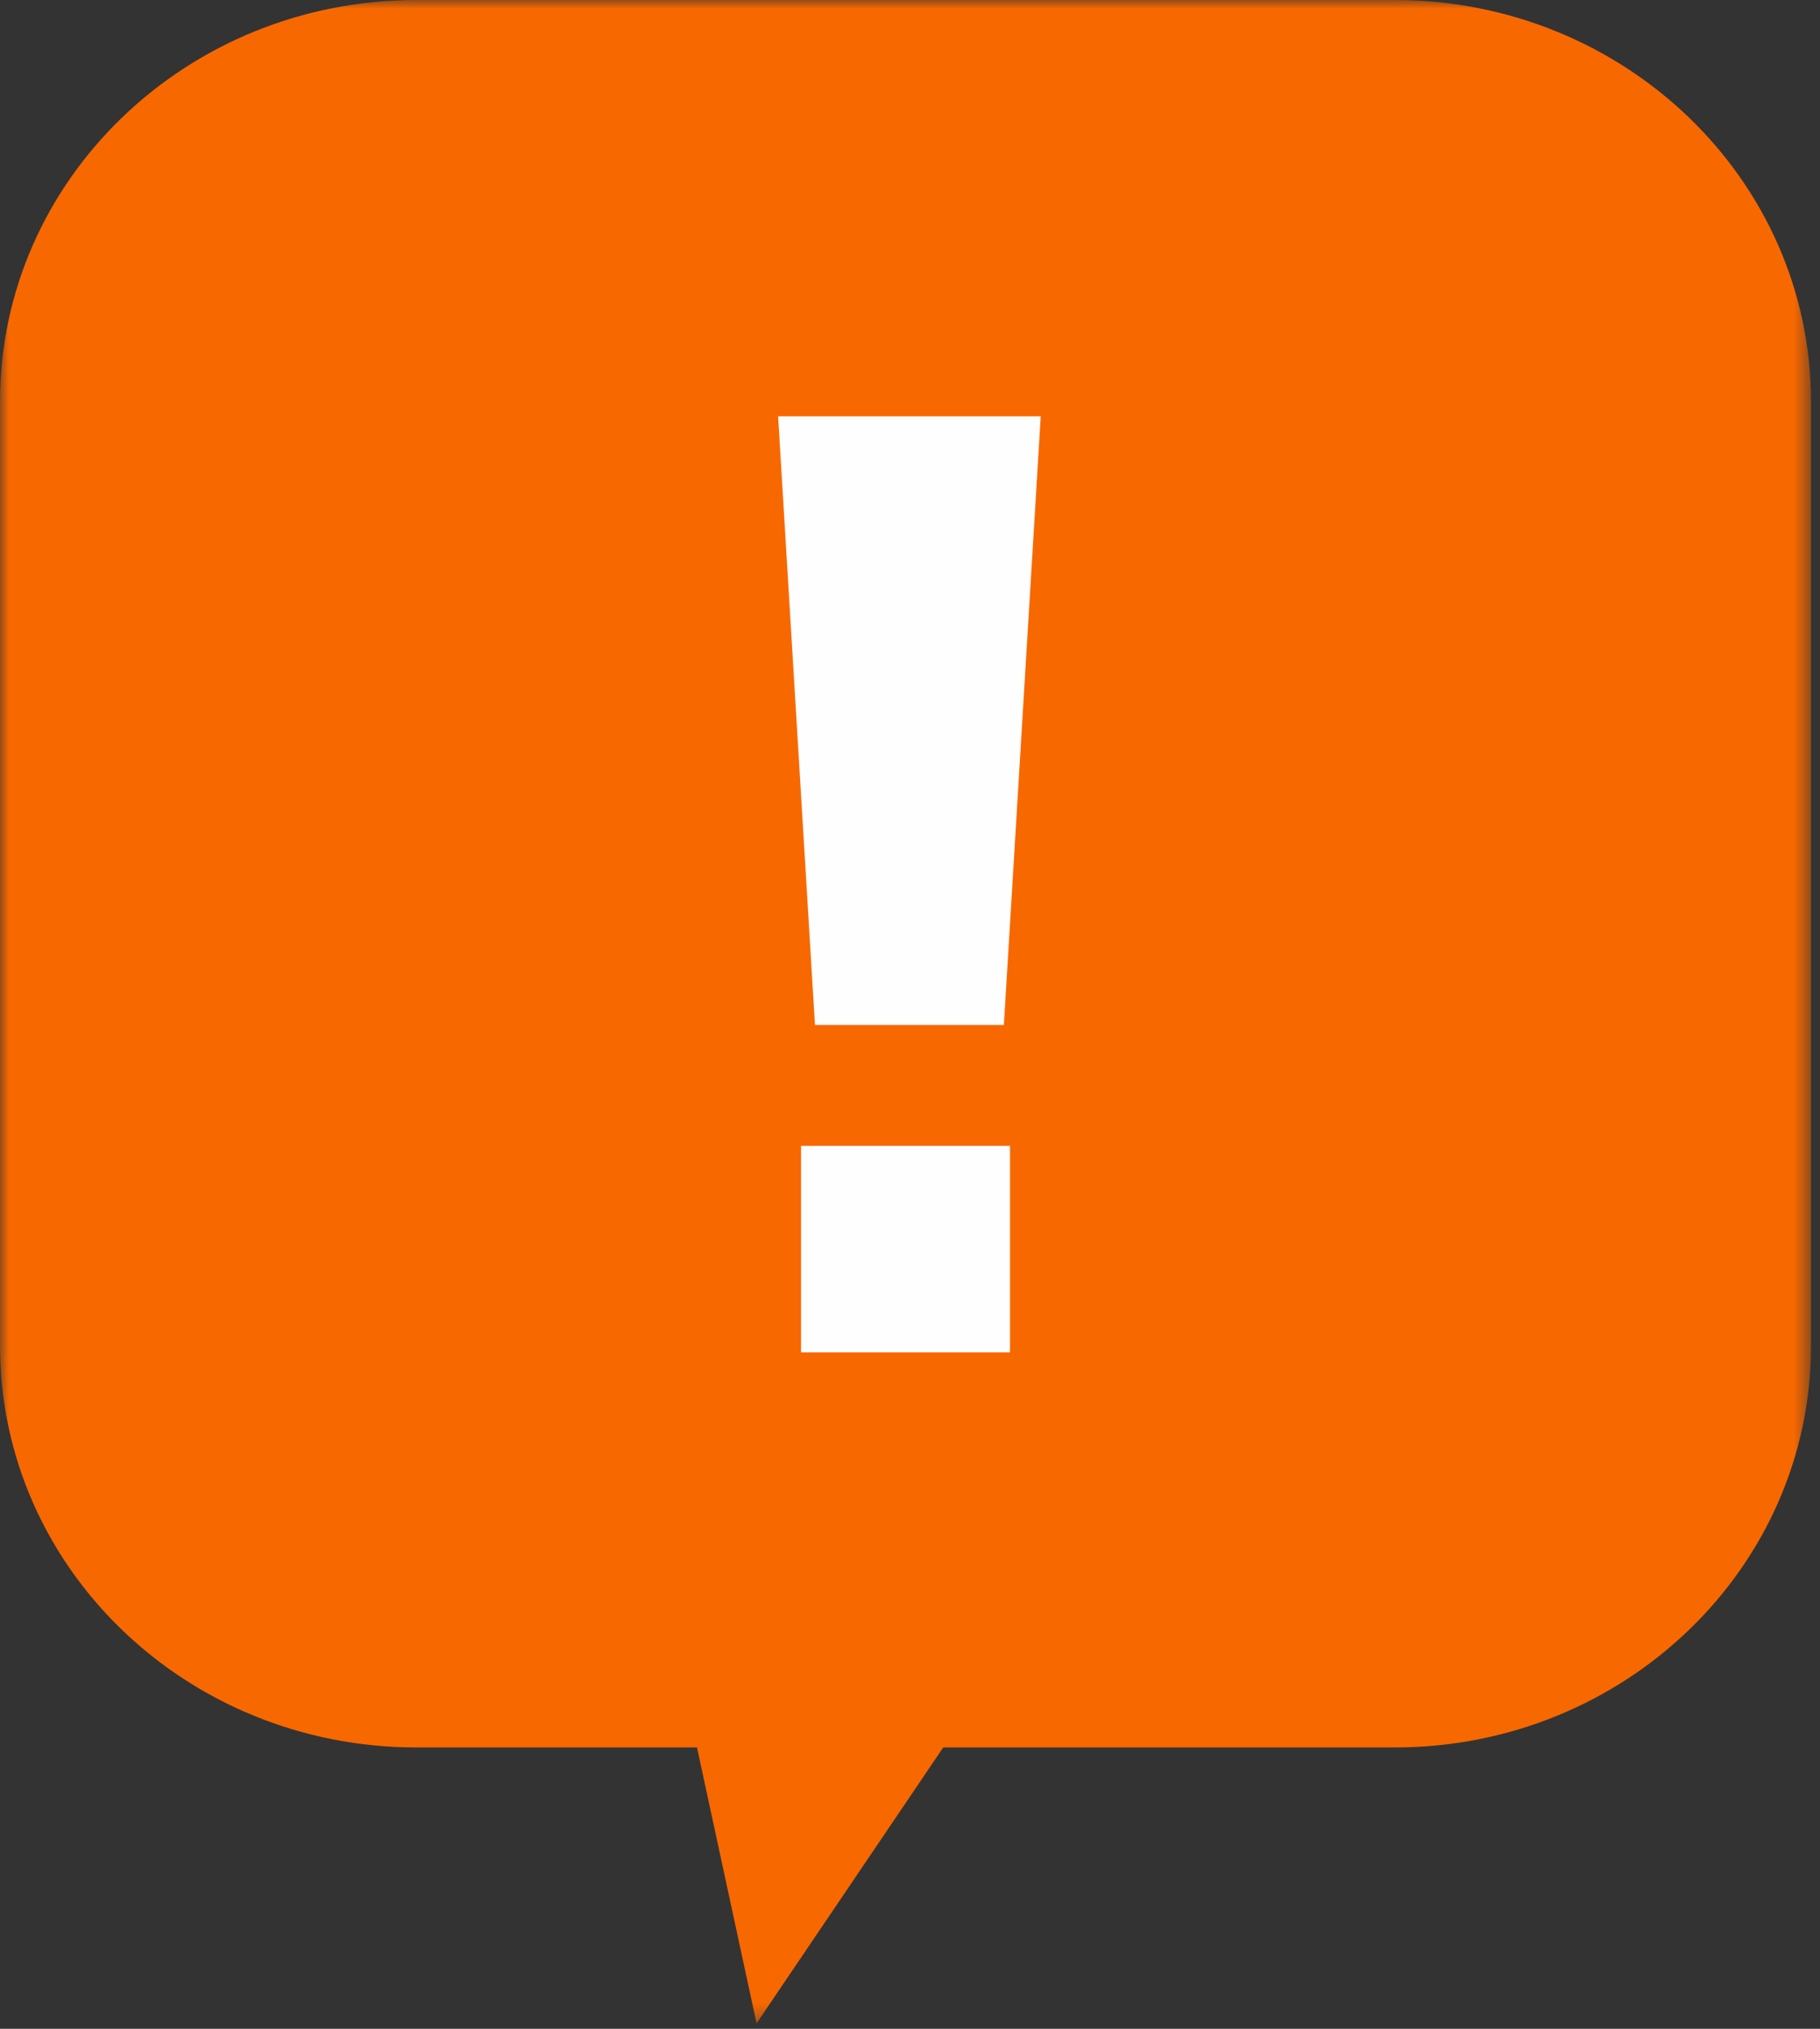 <?xml version="1.0" encoding="UTF-8"?>
<svg width="105px" height="117px" viewBox="0 0 105 117" version="1.1" xmlns="http://www.w3.org/2000/svg" xmlns:xlink="http://www.w3.org/1999/xlink">
    <rect x="0" y="0" width="105" height="117" fill="#333333" stroke="none"/>
    <title>Group 6</title>
    <defs>
        <polygon id="path-1" points="3.55271368e-15 0 104.481 0 104.481 116.687 3.55271368e-15 116.687"></polygon>
    </defs>
    <g id="Page-1" stroke="none" stroke-width="1" fill="none" fill-rule="evenodd">
        <g id="Group-6">
            <g id="Group-3">
                <mask id="mask-2" fill="white">
                    <use xlink:href="#path-1"></use>
                </mask>
                <g id="Clip-2"></g>
                <path d="M24.018,-0 L80.463,-0 C93.728,-0 104.481,10.372 104.481,23.166 L104.481,77.609 C104.481,90.404 93.728,100.775 80.463,100.775 L54.417,100.775 L43.648,116.687 L40.211,100.775 L24.018,100.775 C10.753,100.775 3.55271368e-15,90.404 3.55271368e-15,77.609 L3.55271368e-15,23.166 C3.55271368e-15,10.372 10.753,-0 24.018,-0" id="Fill-1" fill="#F86800" mask="url(#mask-2)"></path>
            </g>
            <polygon id="Fill-4" fill="#FEFEFE" points="47.017 59.111 57.916 59.111 60.042 24.009 44.891 24.009"></polygon>
            <polygon id="Fill-5" fill="#FEFEFE" points="46.213 77.991 58.269 77.991 58.269 66.083 46.213 66.083"></polygon>
        </g>
    </g>
</svg>